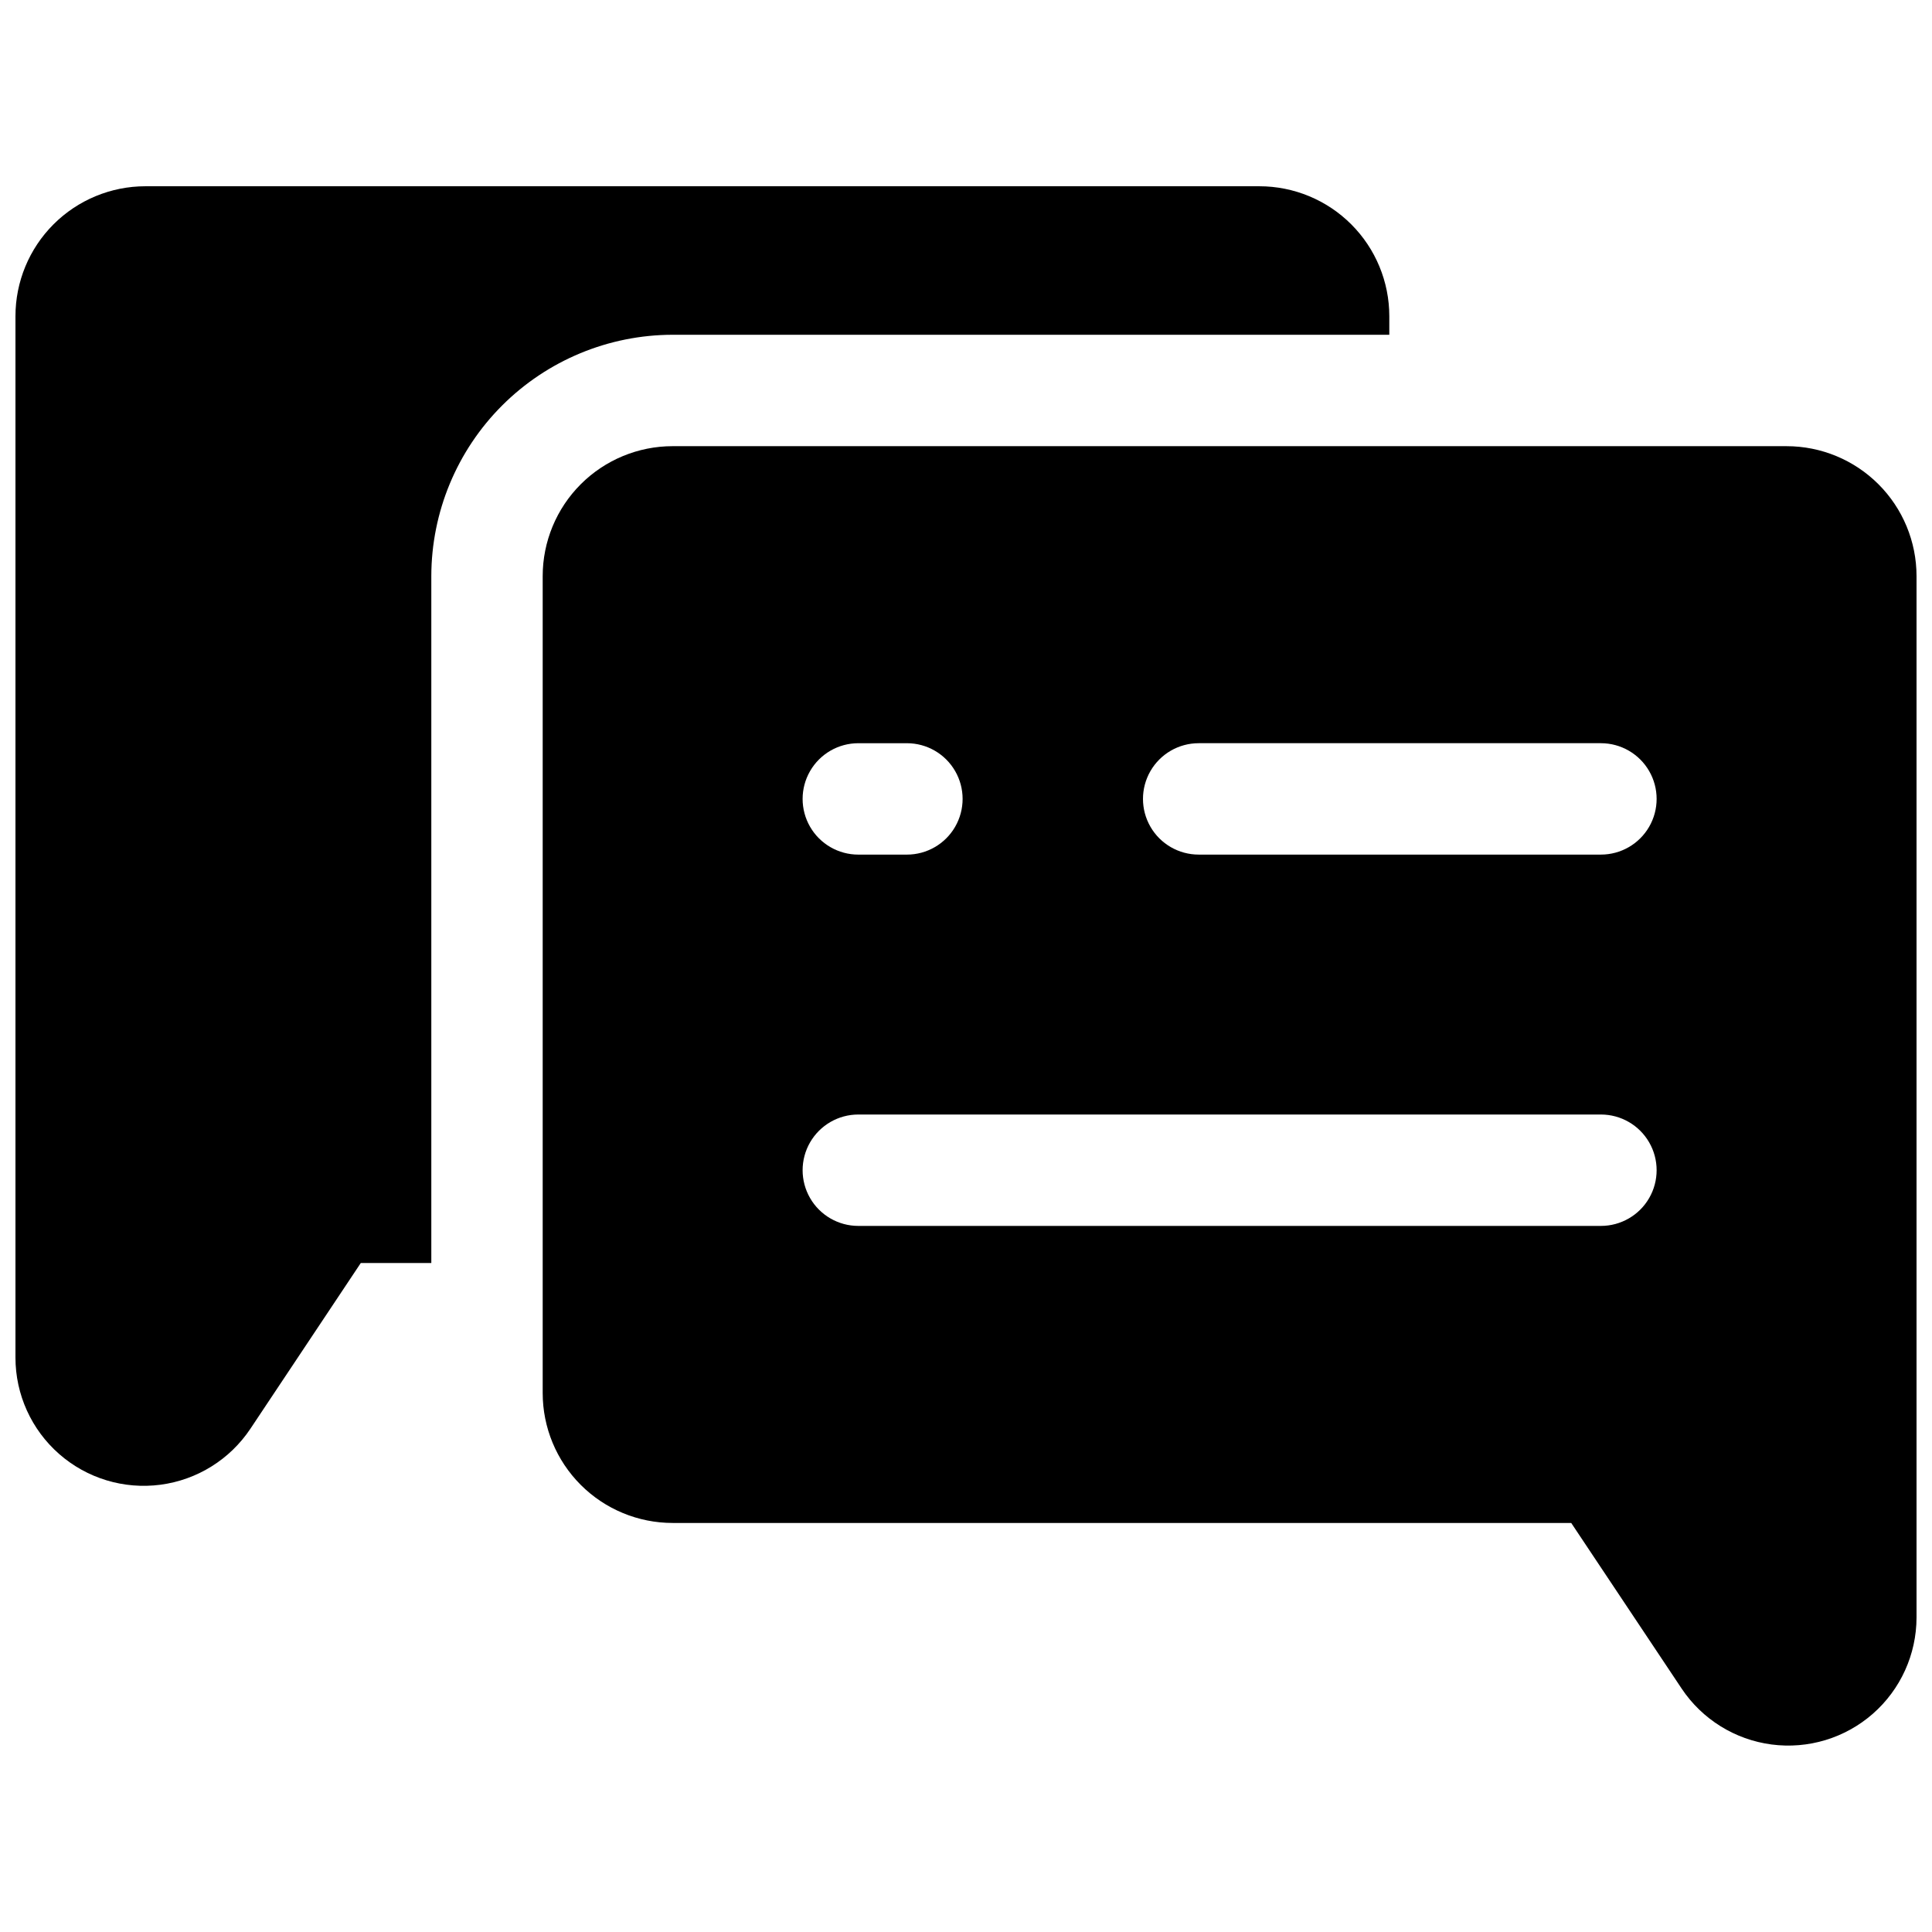 <?xml version="1.0" encoding="UTF-8"?>
<!-- Uploaded to: ICON Repo, www.svgrepo.com, Generator: ICON Repo Mixer Tools -->
<svg width="800px" height="800px" version="1.1" viewBox="144 144 512 512" xmlns="http://www.w3.org/2000/svg">
 <defs>
  <clipPath id="b">
   <path d="m148.09 193h364.91v345h-364.91z"/>
  </clipPath>
  <clipPath id="a">
   <path d="m287 262h364.9v345h-364.9z"/>
  </clipPath>
 </defs>
 <g>
  <g clip-path="url(#b)">
   <path d="m512.18 232.72v-4.922c0-9.133-3.629-17.895-10.09-24.352-6.457-6.457-15.219-10.086-24.352-10.086h-295.2c-9.137 0-17.895 3.629-24.355 10.086-6.457 6.457-10.086 15.219-10.086 24.352v275.97c0 9.793 4.223 19.109 11.586 25.562 7.363 6.457 17.156 9.422 26.863 8.137s18.387-6.695 23.82-14.844l29.242-43.906h18.695v-182.04c0.023-16.957 6.766-33.215 18.758-45.207 11.992-11.988 28.246-18.734 45.203-18.754z"/>
  </g>
  <g clip-path="url(#a)">
   <path d="m617.46 262.24h-295.2c-9.133 0-17.895 3.629-24.352 10.086-6.461 6.461-10.09 15.219-10.09 24.355v216.48c0 9.133 3.629 17.895 10.09 24.352 6.457 6.457 15.219 10.086 24.352 10.086h238.13l29.273 43.906c5.438 8.133 14.113 13.523 23.812 14.801 9.695 1.277 19.473-1.684 26.832-8.125 7.359-6.445 11.582-15.746 11.594-25.527v-275.97c0-9.137-3.629-17.895-10.086-24.355-6.461-6.457-15.219-10.086-24.352-10.086zm-246 78.719h12.883c5.273 0 10.145 2.816 12.781 7.383s2.637 10.191 0 14.758-7.508 7.379-12.781 7.379h-12.883c-5.273 0-10.145-2.812-12.781-7.379-2.637-4.566-2.637-10.191 0-14.758 2.637-4.566 7.508-7.383 12.781-7.383zm196.8 127.92h-196.8c-5.273 0-10.145-2.812-12.781-7.379-2.637-4.566-2.637-10.195 0-14.762 2.637-4.566 7.508-7.379 12.781-7.379h196.8c5.273 0 10.148 2.812 12.785 7.379 2.637 4.566 2.637 10.195 0 14.762s-7.512 7.379-12.785 7.379zm0-98.398-106.6-0.004c-5.269 0-10.145-2.812-12.781-7.379-2.637-4.566-2.637-10.191 0-14.758 2.637-4.566 7.512-7.383 12.781-7.383h106.6c5.273 0 10.148 2.816 12.785 7.383s2.637 10.191 0 14.758-7.512 7.379-12.785 7.379z"/>
  </g>
 </g>
</svg>